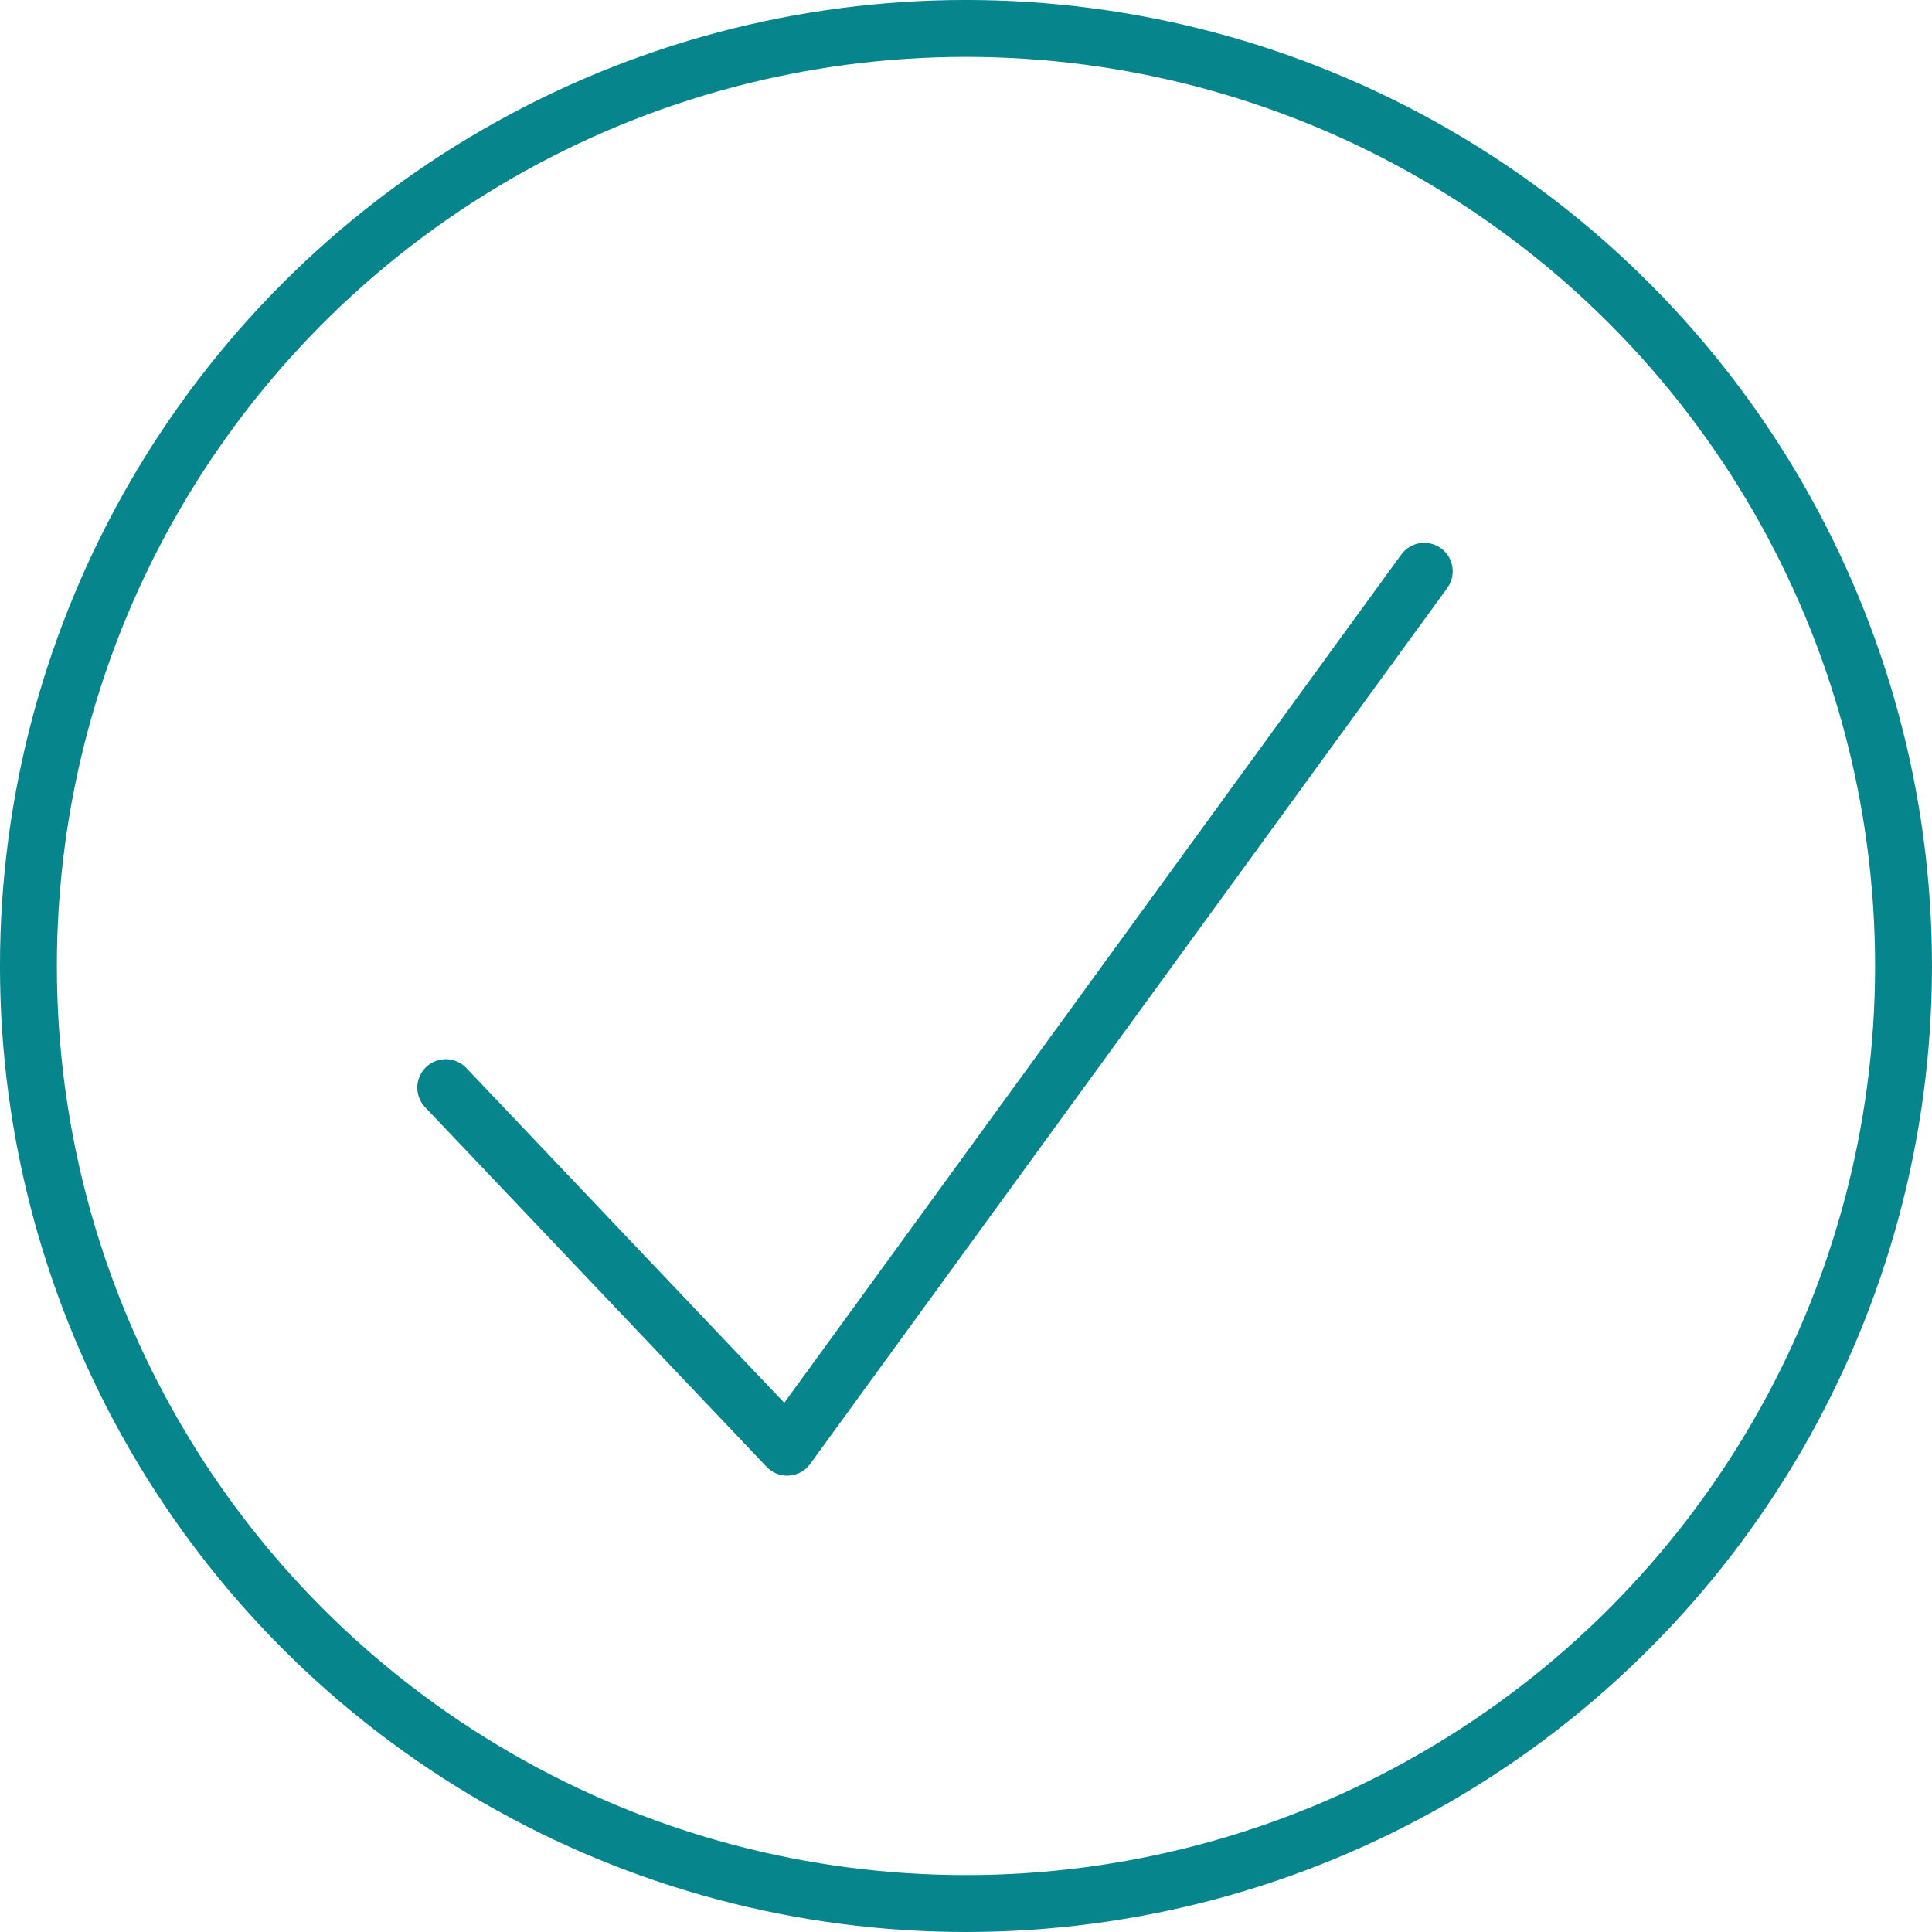 <svg xmlns="http://www.w3.org/2000/svg" viewBox="0 0 679.57 679.57"><defs><style>.a{fill:none;stroke:#06858c;stroke-linecap:round;stroke-linejoin:round;stroke-width:20.01px;}</style></defs><title>check</title><circle class="a" cx="339.78" cy="339.78" r="329.78"/><polyline class="a" points="156.79 382.57 276.89 509.04 500.98 200.94"/></svg>